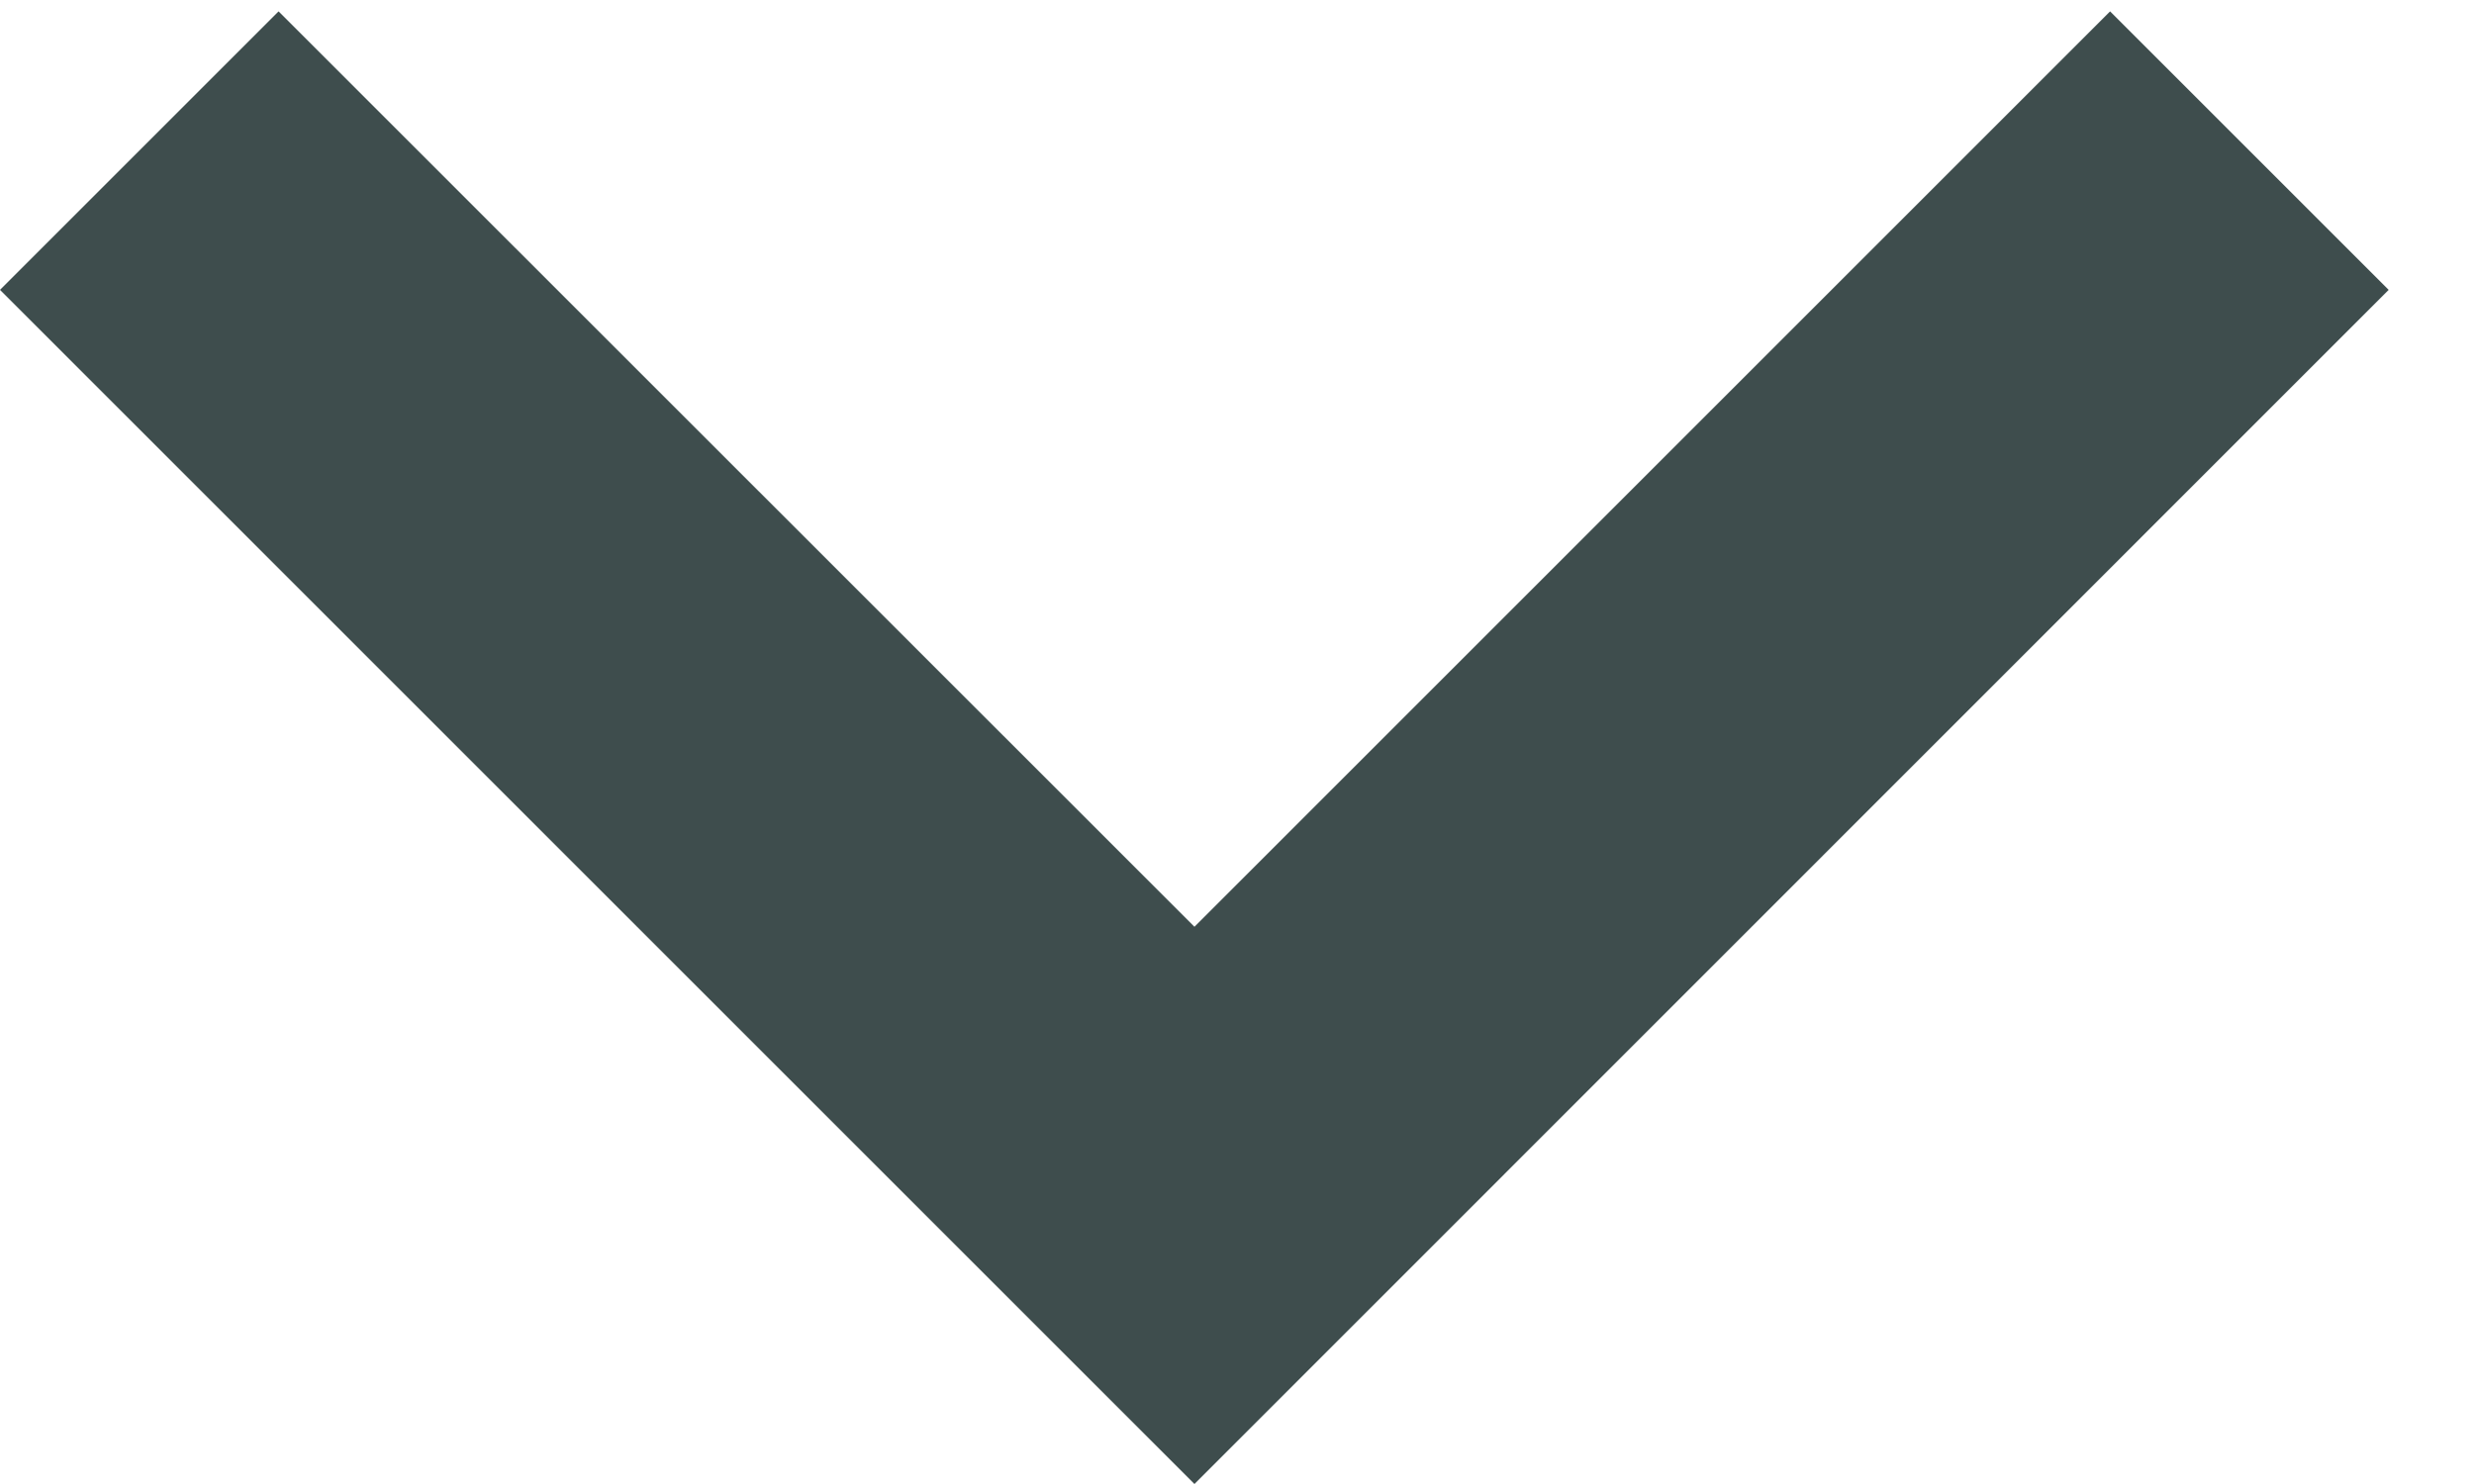 <svg width="10" height="6" viewBox="0 0 10 6" fill="none" xmlns="http://www.w3.org/2000/svg">
<path d="M4.828 6L0 1.172L1.126 0.046L4.828 3.747L8.529 0.046L9.655 1.172L4.828 6Z" fill="#0E2121" fill-opacity="0.8"/>
</svg>
